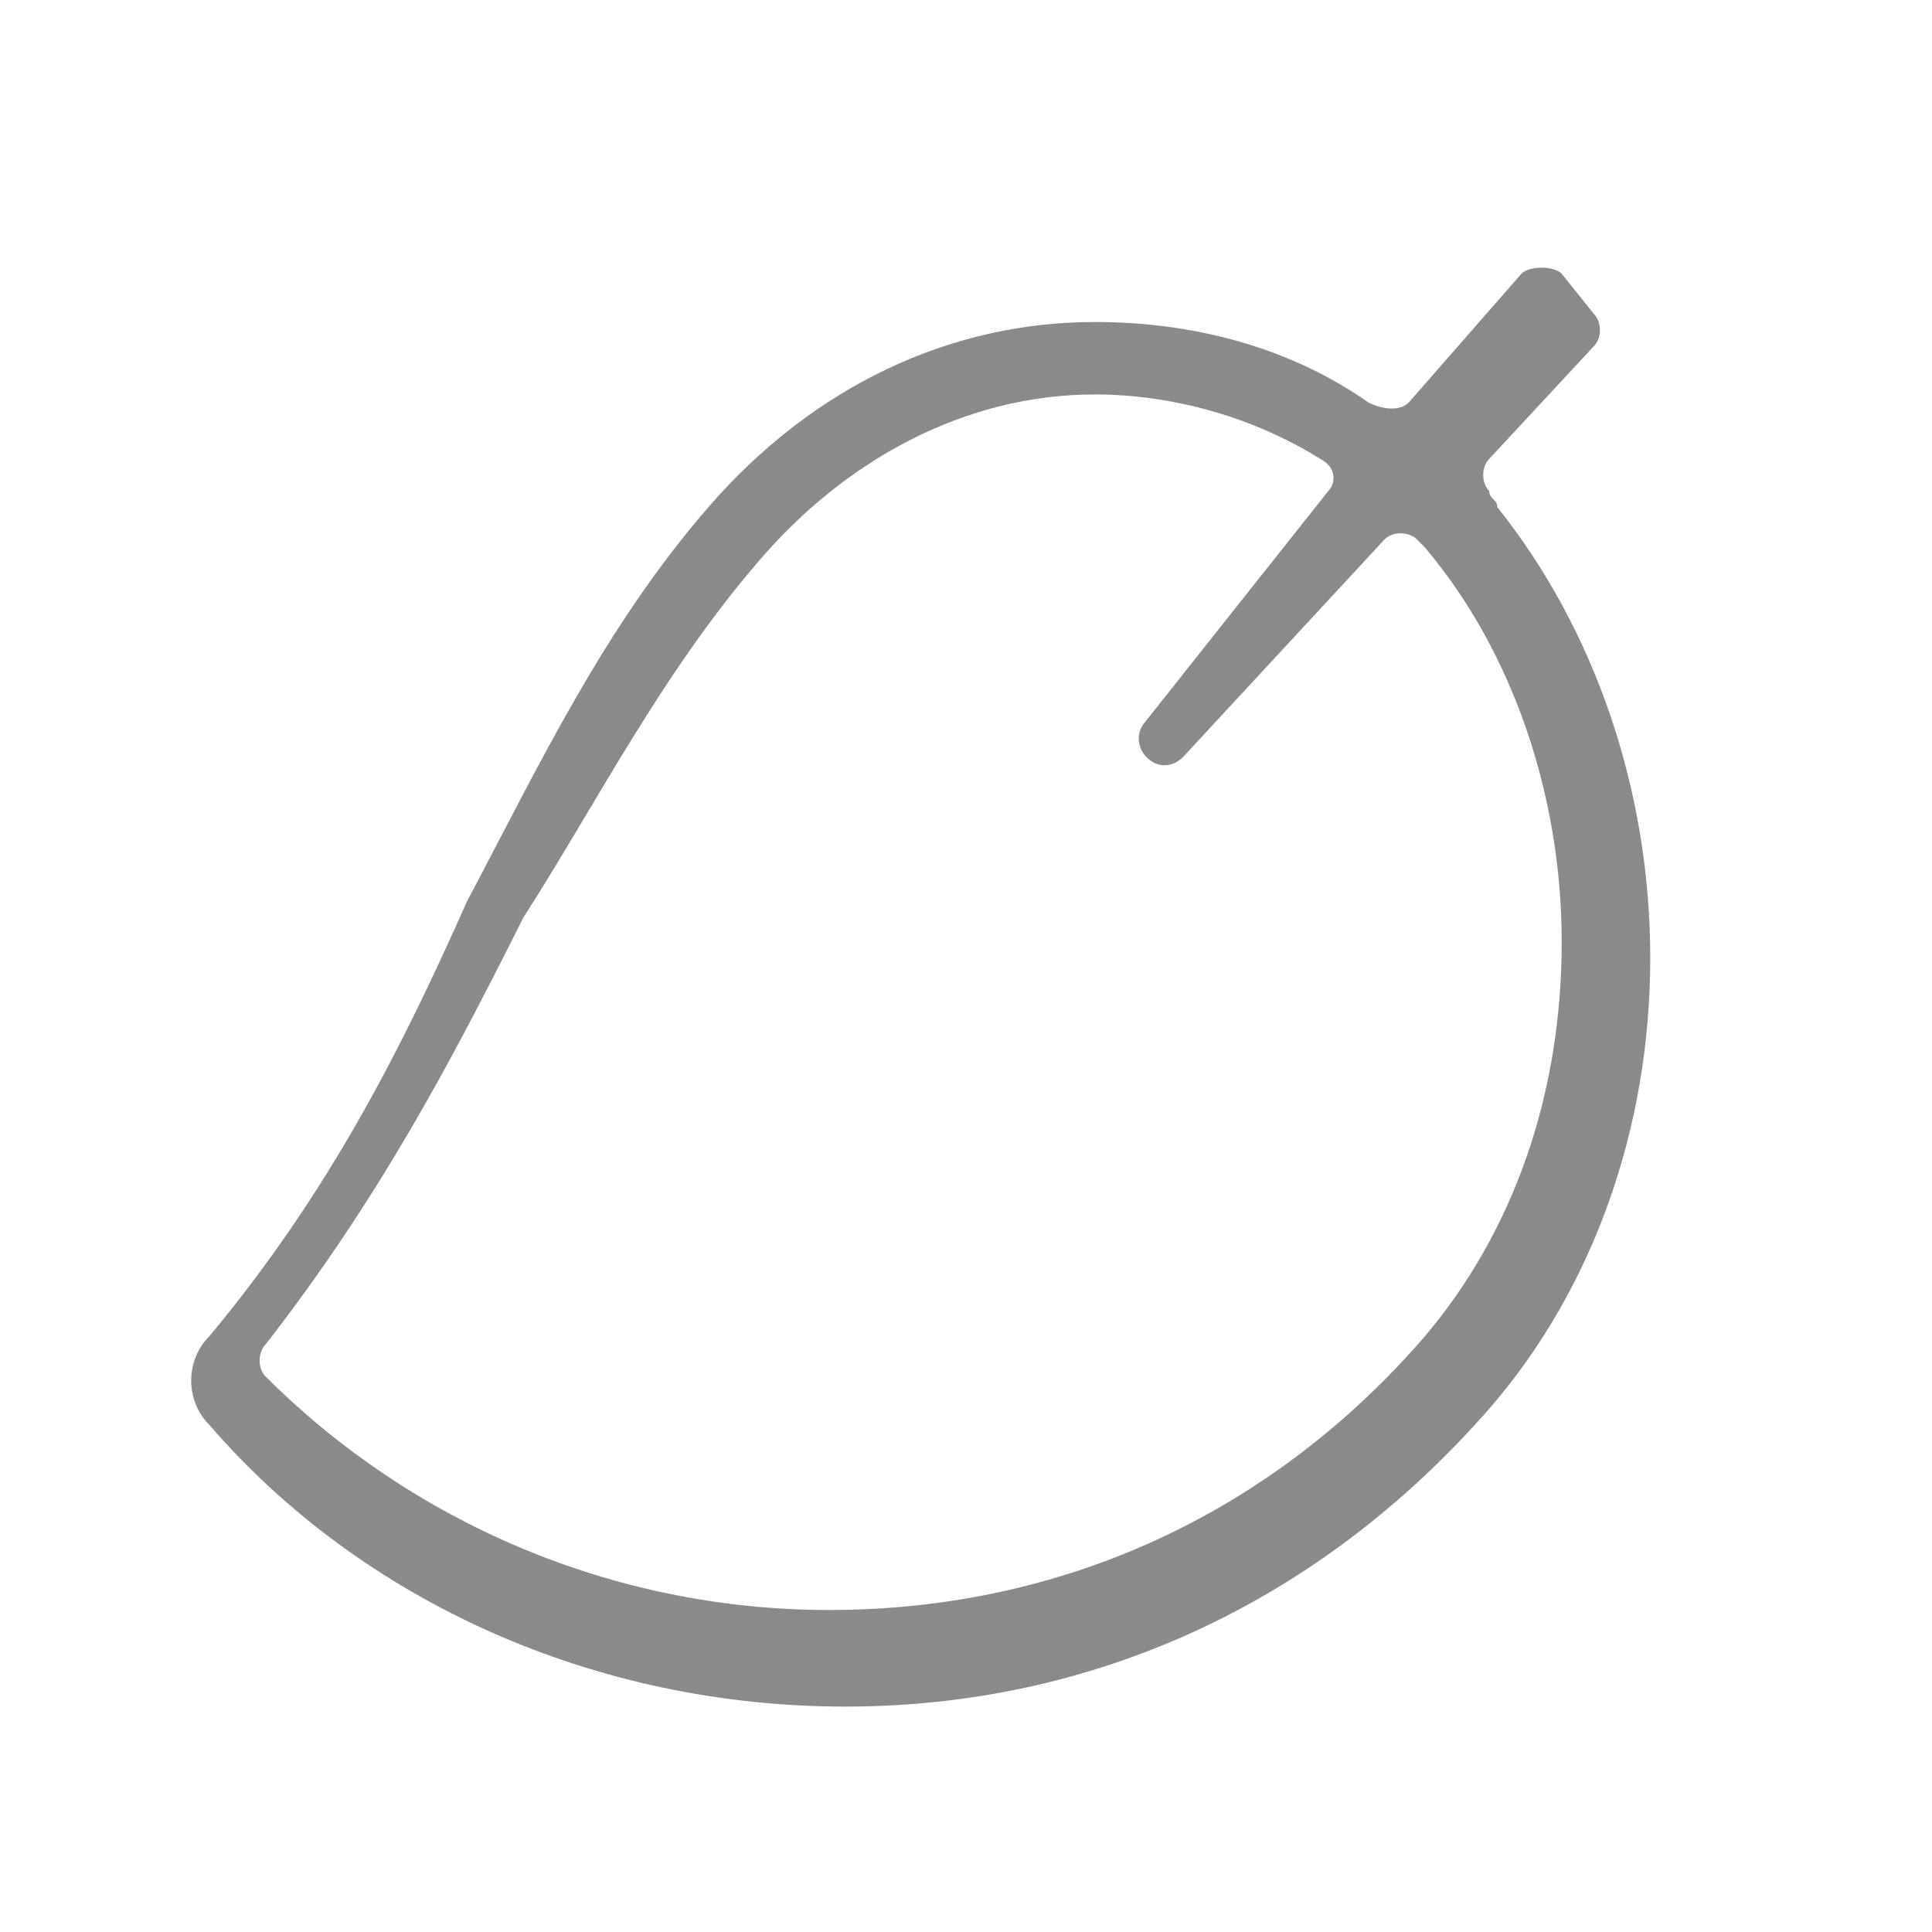 <?xml version="1.0" standalone="no"?><!DOCTYPE svg PUBLIC "-//W3C//DTD SVG 1.1//EN" "http://www.w3.org/Graphics/SVG/1.1/DTD/svg11.dtd"><svg t="1760698476106" class="icon" viewBox="0 0 1024 1024" version="1.1" xmlns="http://www.w3.org/2000/svg" p-id="3419" xmlns:xlink="http://www.w3.org/1999/xlink" width="81" height="81"><path d="M110.933 708.267c-12.8 12.8-12.8 34.133 0 46.933 81.067 93.867 204.8 149.333 337.067 149.333 132.267 0 251.733-55.467 341.333-157.867 55.467-64 85.333-149.333 85.333-238.933 0-89.6-29.867-174.933-81.067-238.933 0-4.267-4.267-4.267-4.267-8.533-4.267-4.267-4.267-12.8 0-17.067l55.467-59.733c4.267-4.267 4.267-12.8 0-17.067l-17.067-21.333c-4.267-4.267-17.067-4.267-21.333 0L746.667 213.333c-4.267 4.267-12.8 4.267-21.333 0-42.667-29.867-93.867-42.667-145.067-42.667-76.8 0-149.333 34.133-204.8 98.133-55.467 64-89.6 136.533-128 209.067-34.133 76.8-72.533 153.6-136.533 230.4z m469.333-499.2c42.667 0 85.333 12.8 119.467 34.133 8.533 4.267 8.533 12.8 4.267 17.067L605.867 384c-8.533 12.8 8.533 29.867 21.333 17.067l106.667-115.2c4.267-4.267 12.8-4.267 17.067 0l4.267 4.267c46.933 55.467 72.533 132.267 72.533 209.067 0 81.067-25.6 153.6-72.533 209.067-81.067 93.867-192 145.067-315.733 145.067-115.2 0-221.867-46.933-298.667-123.733-4.267-4.267-4.267-12.8 0-17.067 59.733-76.8 98.133-149.333 136.533-226.133 38.4-59.733 72.533-128 123.733-187.733 46.933-55.467 110.933-89.6 179.2-89.6z" fill="#8a8a8a" p-id="3420"></path></svg>